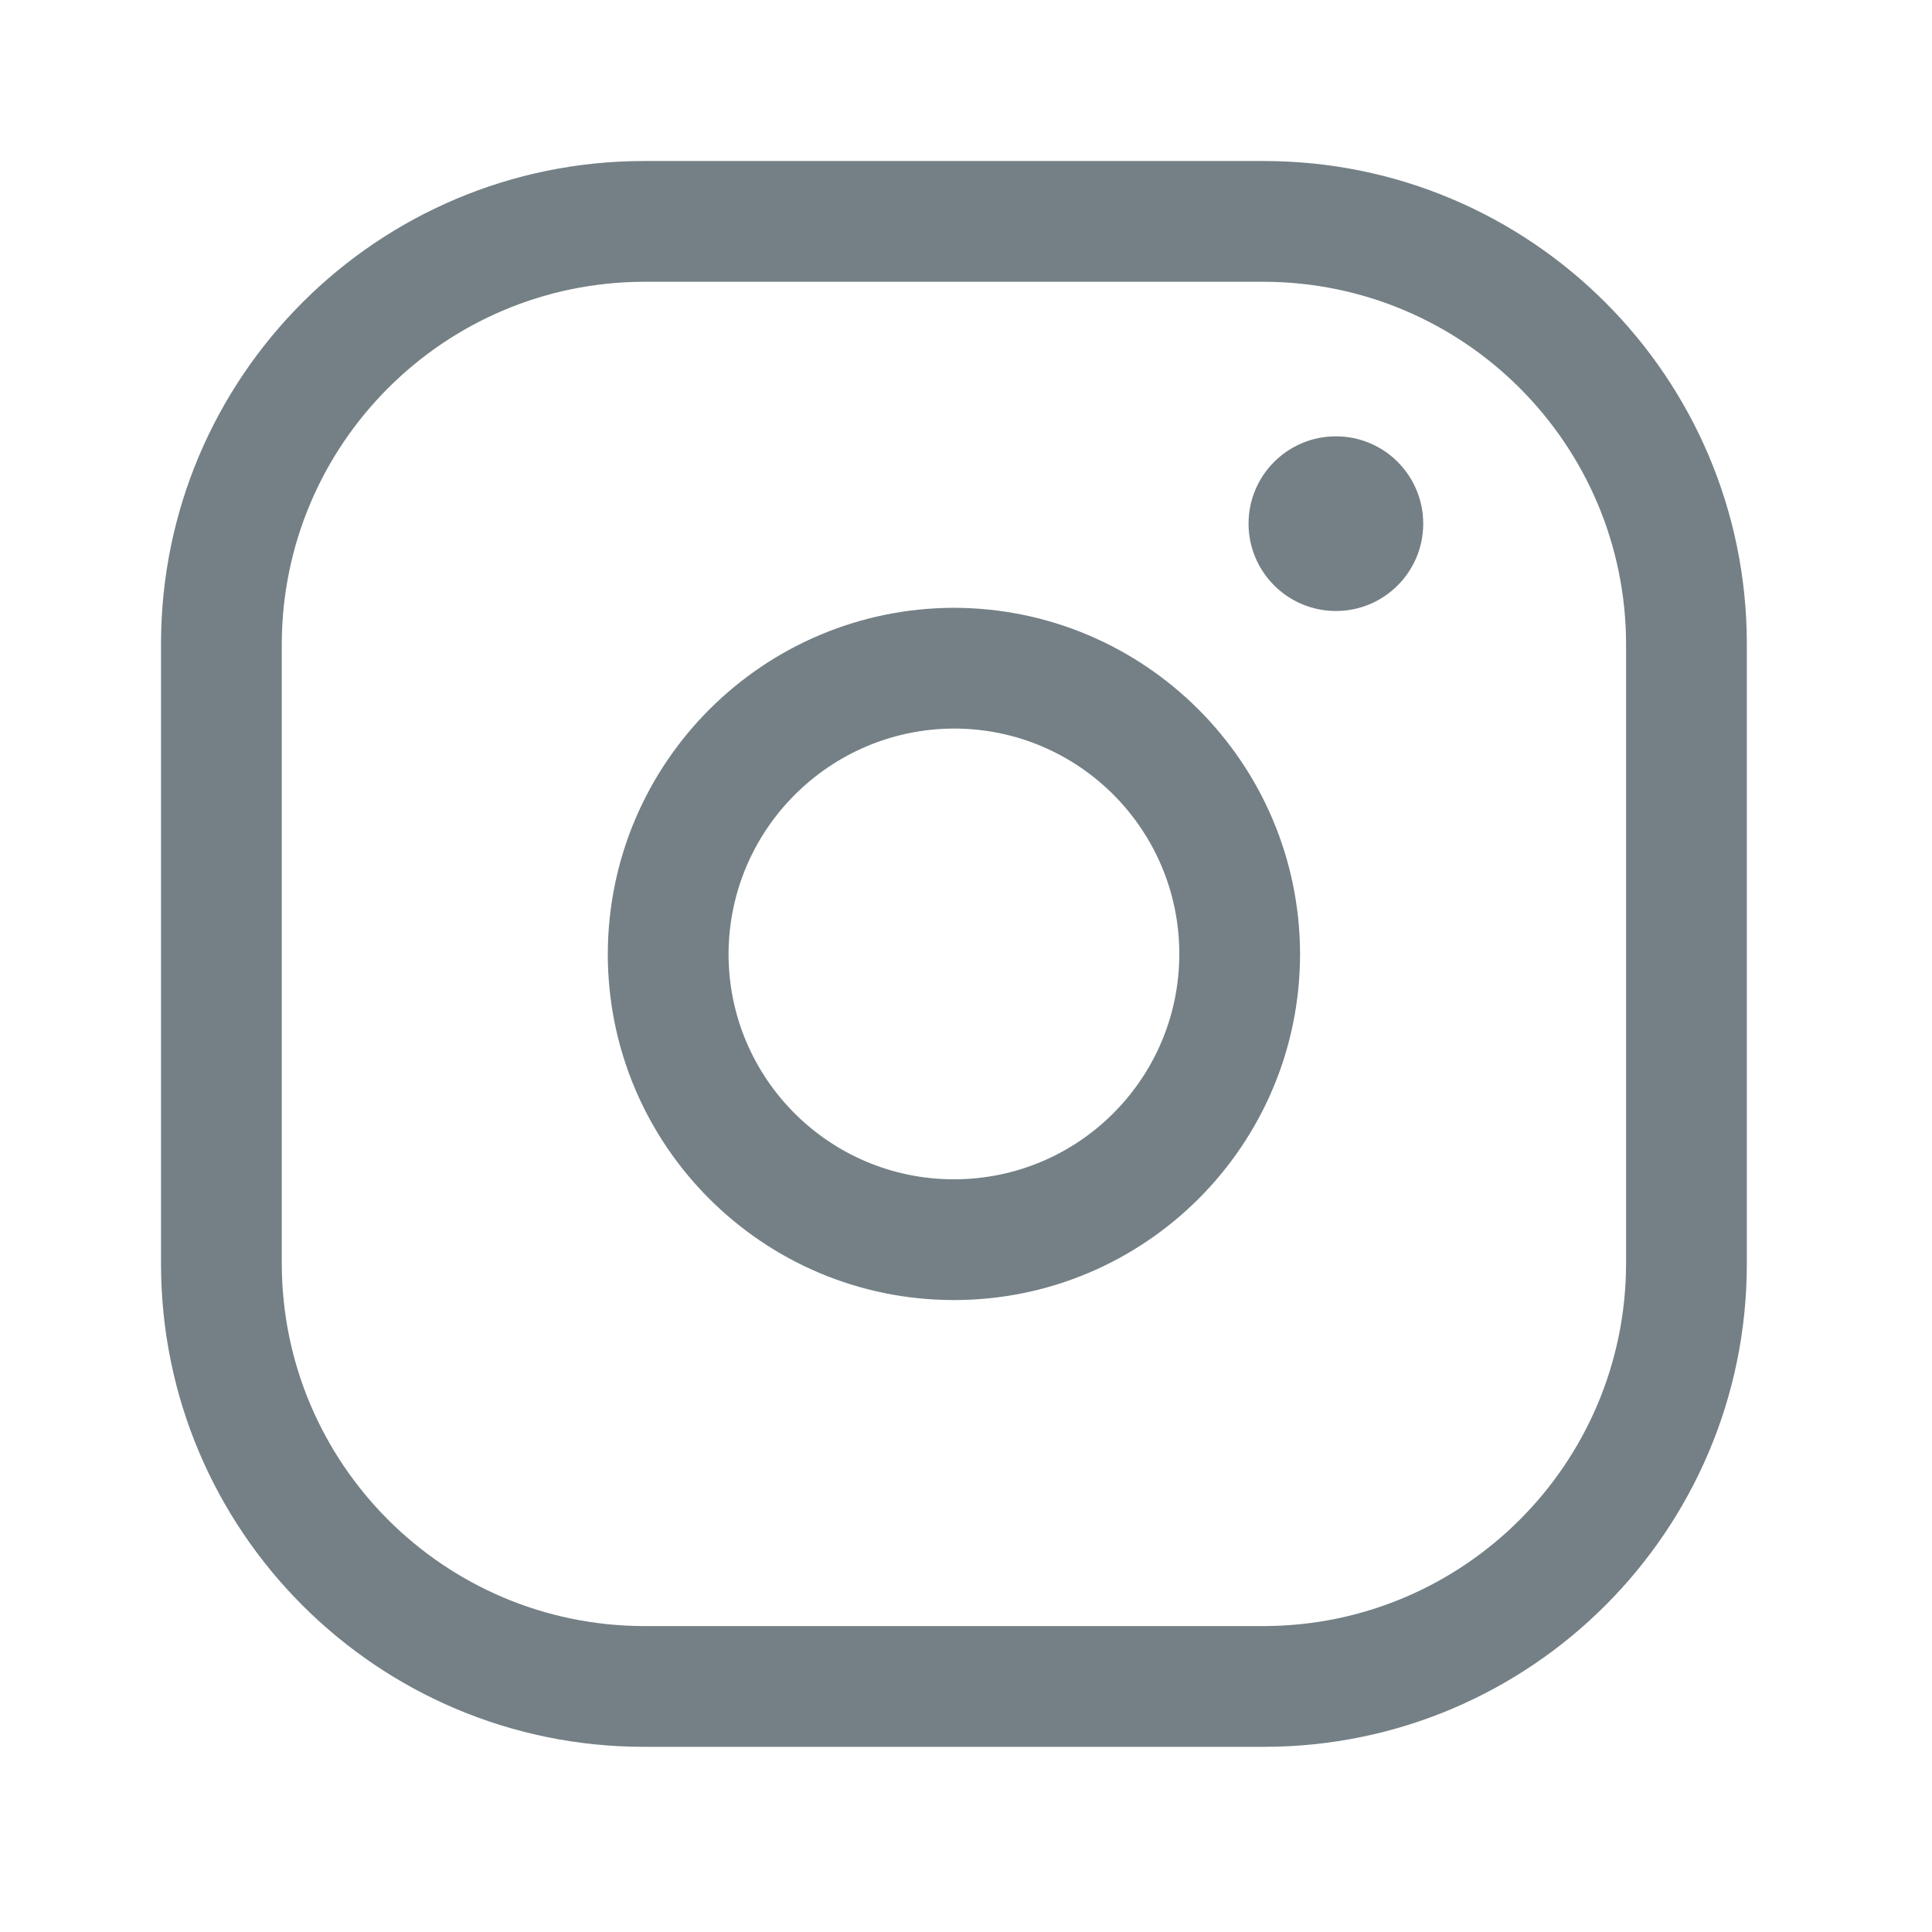 <svg width="32" height="32" viewBox="0 0 32 32" fill="none" xmlns="http://www.w3.org/2000/svg">
<path fill-rule="evenodd" clip-rule="evenodd" d="M10.667 2.667H20.933C25.352 2.667 28.933 6.248 28.933 10.667V20.933C28.933 25.352 25.352 28.933 20.933 28.933H10.667C6.248 28.933 2.667 25.352 2.667 20.933V10.667C2.667 6.248 6.248 2.667 10.667 2.667ZM26.933 10.667C26.926 7.356 24.244 4.674 20.933 4.667H10.667C7.356 4.674 4.674 7.356 4.667 10.667V20.933C4.674 24.244 7.356 26.926 10.667 26.933H20.933C24.244 26.926 26.926 24.244 26.933 20.933V10.667Z" fill="#263940" fill-opacity="0.64"/>
<path fill-rule="evenodd" clip-rule="evenodd" d="M10.067 15.8C10.074 12.637 12.637 10.074 15.8 10.067C18.963 10.074 21.526 12.637 21.533 15.8C21.533 18.966 18.966 21.533 15.8 21.533C12.634 21.533 10.067 18.966 10.067 15.8ZM19.533 15.8C19.533 13.738 17.862 12.067 15.8 12.067C13.741 12.074 12.074 13.741 12.067 15.8C12.067 17.862 13.738 19.533 15.8 19.533C17.862 19.533 19.533 17.862 19.533 15.8Z" fill="#263940" fill-opacity="0.64"/>
<path d="M20.68 8.673C20.68 7.874 21.328 7.227 22.127 7.227C22.926 7.227 23.573 7.874 23.573 8.673C23.573 9.472 22.926 10.12 22.127 10.12C21.328 10.12 20.68 9.472 20.68 8.673Z" fill="#263940" fill-opacity="0.64"/>
</svg>

